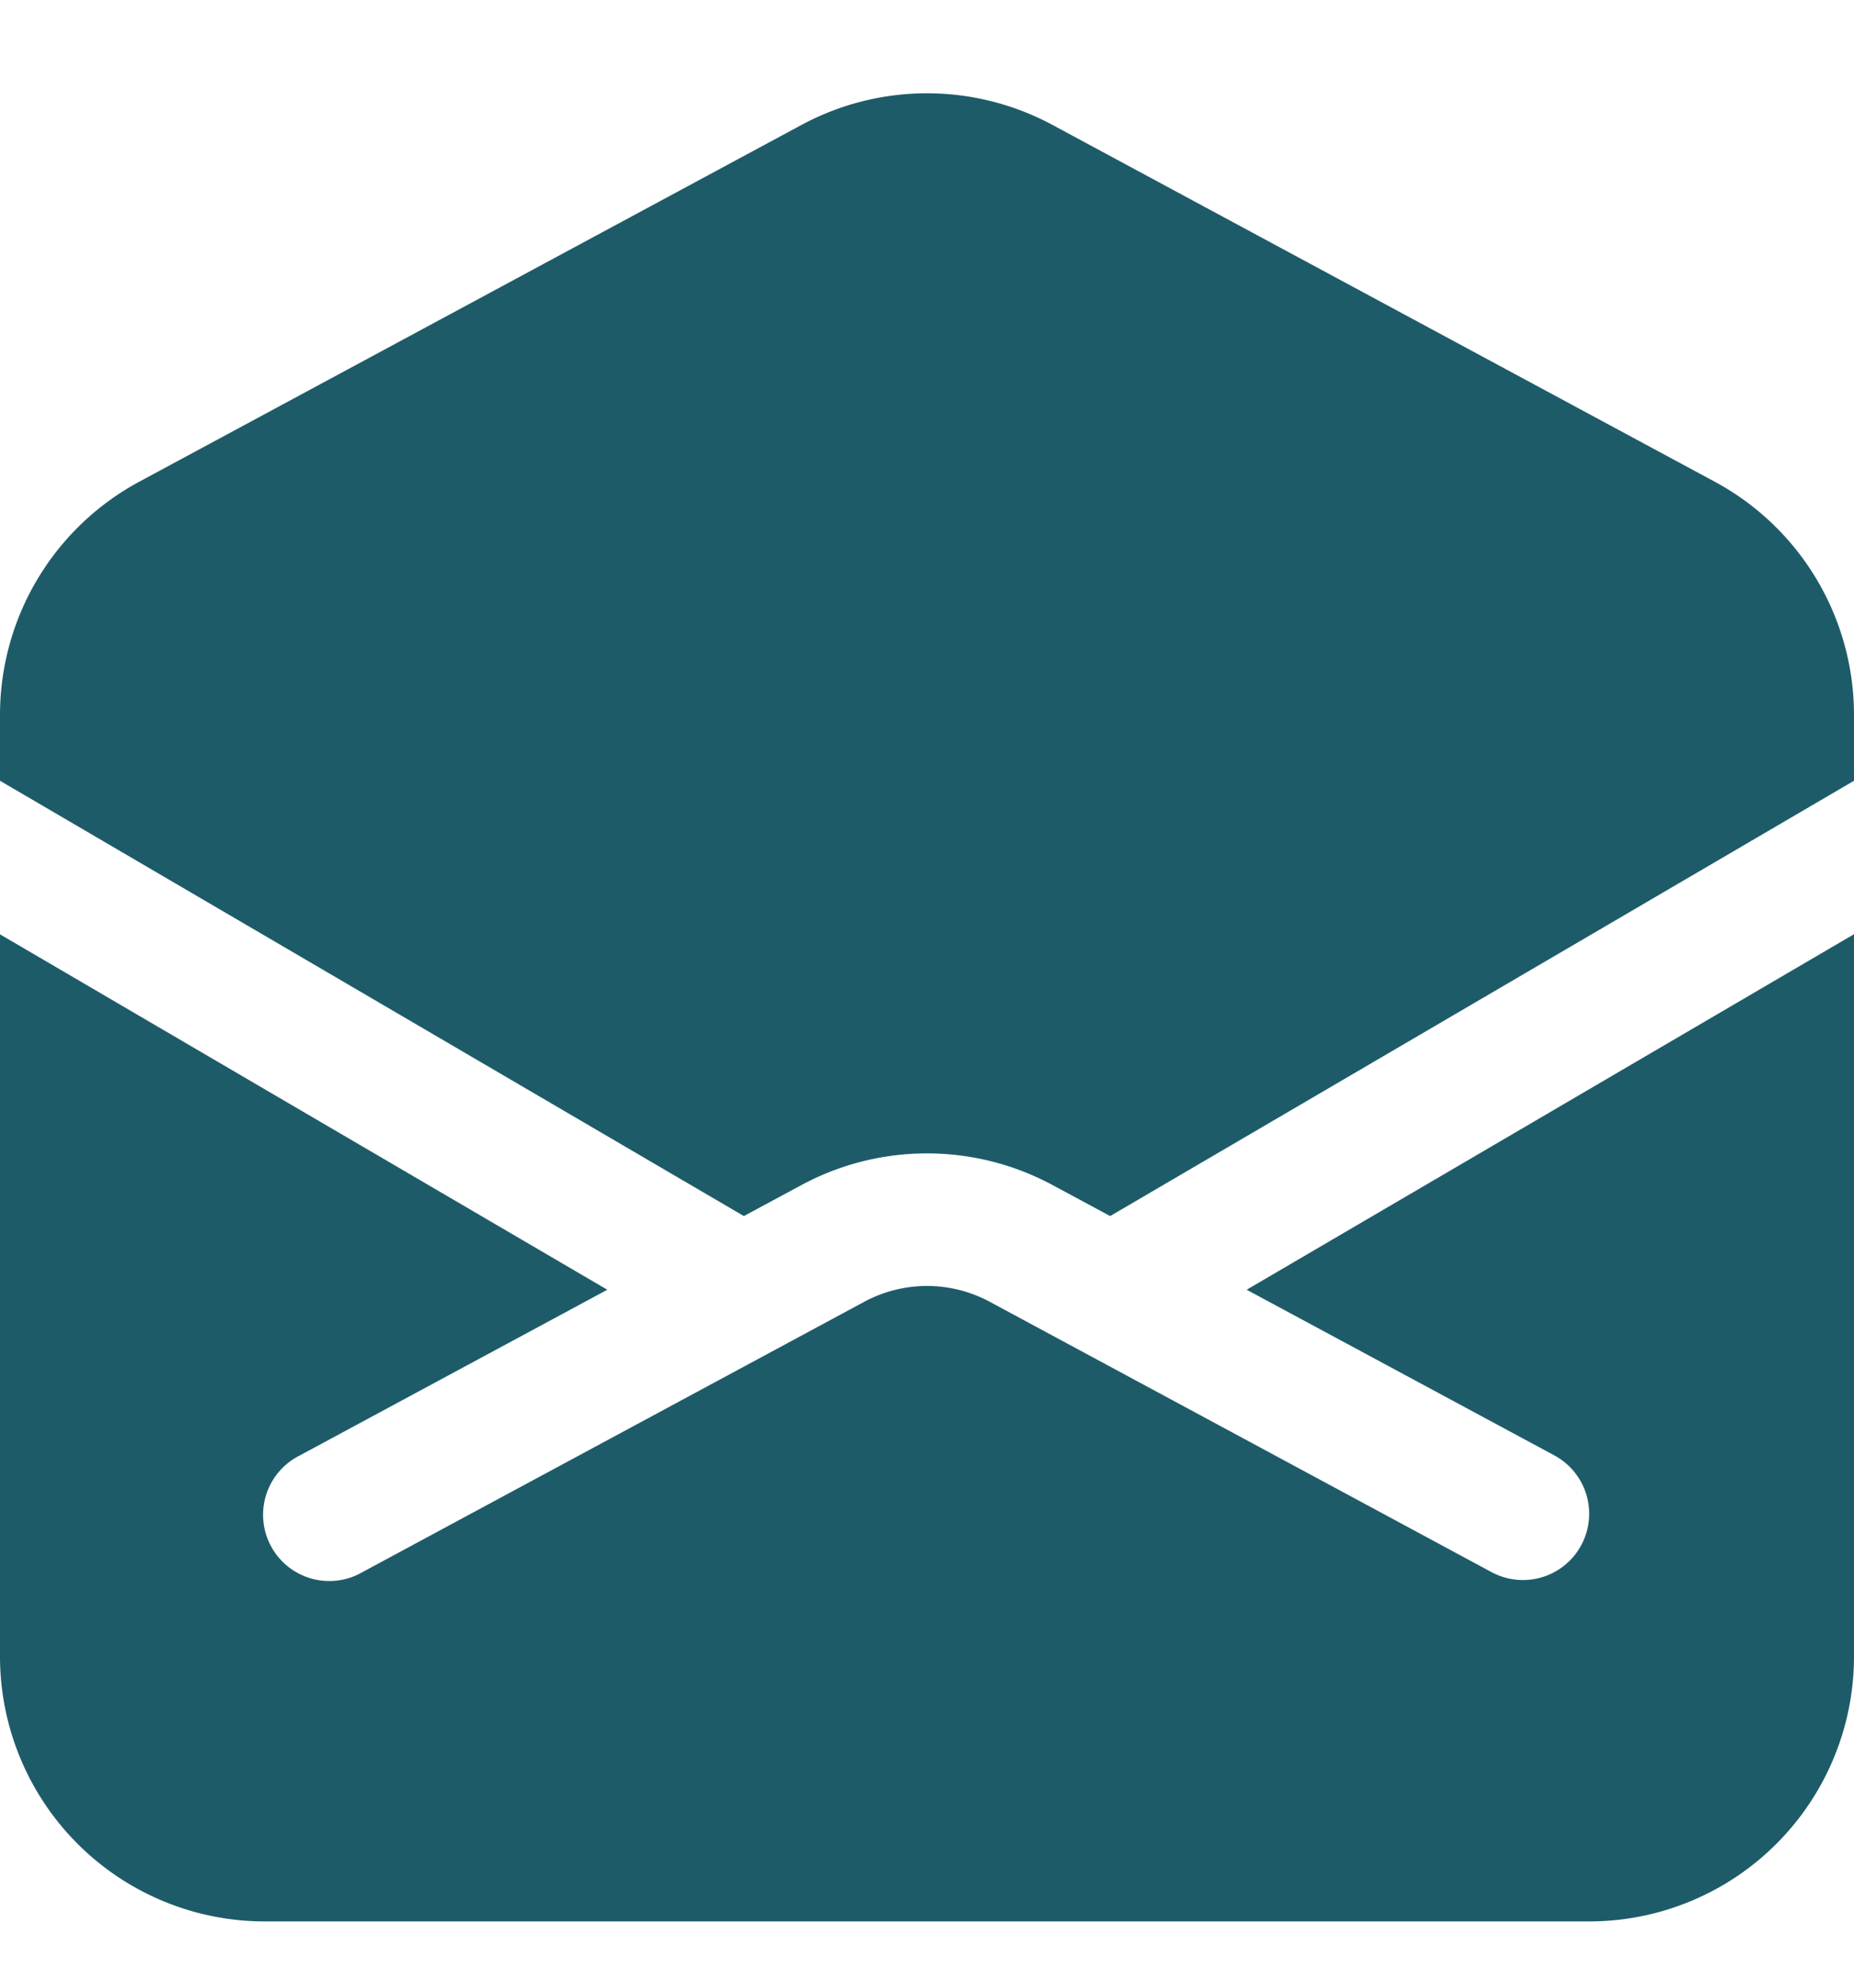 <?xml version="1.0" encoding="UTF-8"?> <svg xmlns="http://www.w3.org/2000/svg" fill="none" viewBox="0 0 14 15"><path fill="#1E5B69" d="M12 14.5a2 2 0 0 0 2-2V7.05L9.414 9.733l2.323 1.25a.5.5 0 0 1-.474.881l-3.789-2.04a1 1 0 0 0-.948 0l-3.789 2.04a.5.5 0 1 1-.474-.88l2.323-1.251L0 7.051V12.5a2 2 0 0 0 2 2h10Z"></path><path fill="#1E5B69" d="M0 5.892v-.496a2 2 0 0 1 1.052-1.761l5-2.692a2 2 0 0 1 1.896 0l5 2.692A2 2 0 0 1 14 5.395v.497L8.383 9.177l-.435-.234a2 2 0 0 0-1.896 0l-.435.234L0 5.892Z"></path></svg> 